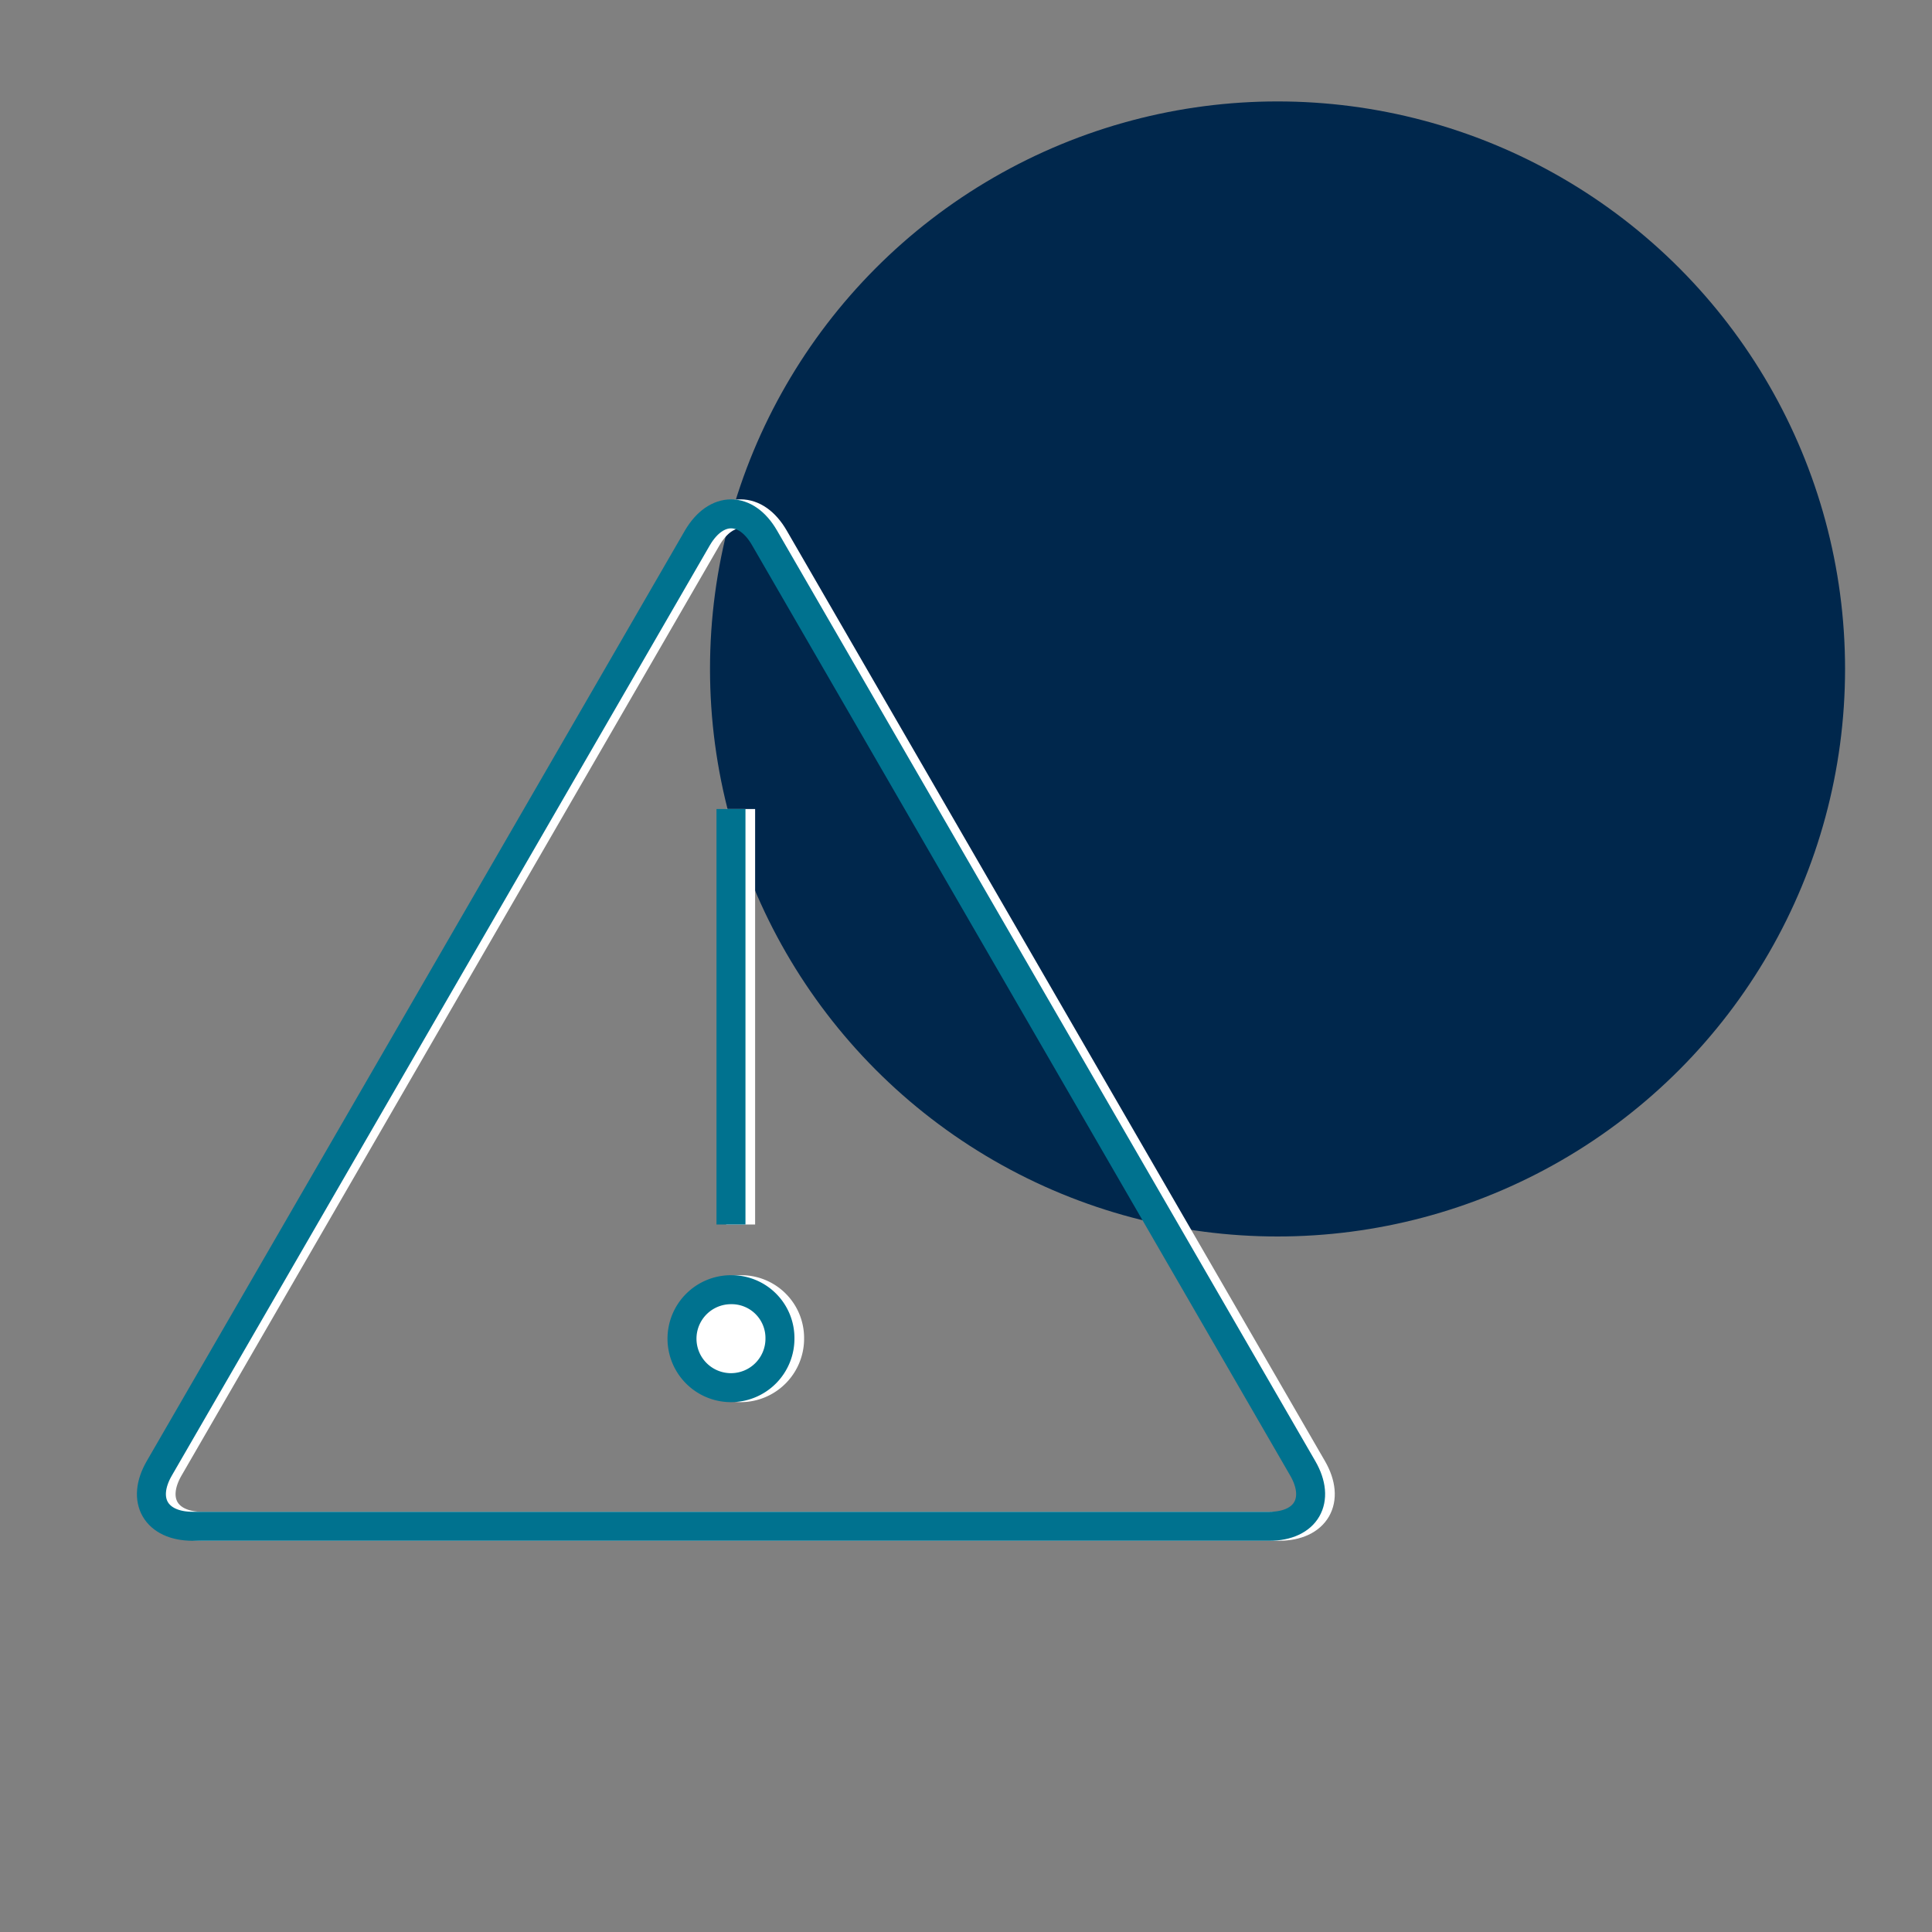 <svg id="Layer_1" data-name="Layer 1" xmlns="http://www.w3.org/2000/svg" viewBox="0 0 200 200"><rect x="0" y="0" width="200" height="200" fill="#808080" stroke="none"/><defs><style>.cls-1{fill:#00274c;}.cls-2,.cls-4,.cls-5,.cls-7{fill:none;}.cls-2,.cls-3,.cls-4{stroke:#fff;}.cls-2,.cls-5{stroke-linecap:round;}.cls-2,.cls-3,.cls-4,.cls-5,.cls-6,.cls-7{stroke-miterlimit:10;stroke-width:3px;}.cls-3,.cls-6{fill:#fff;}.cls-5,.cls-6,.cls-7{stroke:#00728f;}</style></defs><circle class="cls-1" cx="132.25" cy="69.25" r="58.75"/><path class="cls-2" d="M80.14,55.67c-1.91-3.3-5-3.3-6.94,0L17.49,152c-1.91,3.3-.35,6,3.46,6H132.39c3.82,0,5.38-2.7,3.47-6Z"/><path class="cls-3" d="M76.64,133.51a5.07,5.07,0,1,0,5.1,5,5,5,0,0,0-5.1-5Z"/><line class="cls-4" x1="76.67" y1="126.76" x2="76.67" y2="83.75"/><path class="cls-5" d="M79.14,55.67c-1.91-3.3-5-3.3-6.94,0L16.49,152c-1.91,3.3-.35,6,3.46,6H131.39c3.82,0,5.38-2.7,3.47-6Z"/><path class="cls-6" d="M75.64,133.51a5.07,5.07,0,1,0,5.1,5,5,5,0,0,0-5.1-5Z"/><line class="cls-7" x1="75.67" y1="126.76" x2="75.67" y2="83.75"/></svg>